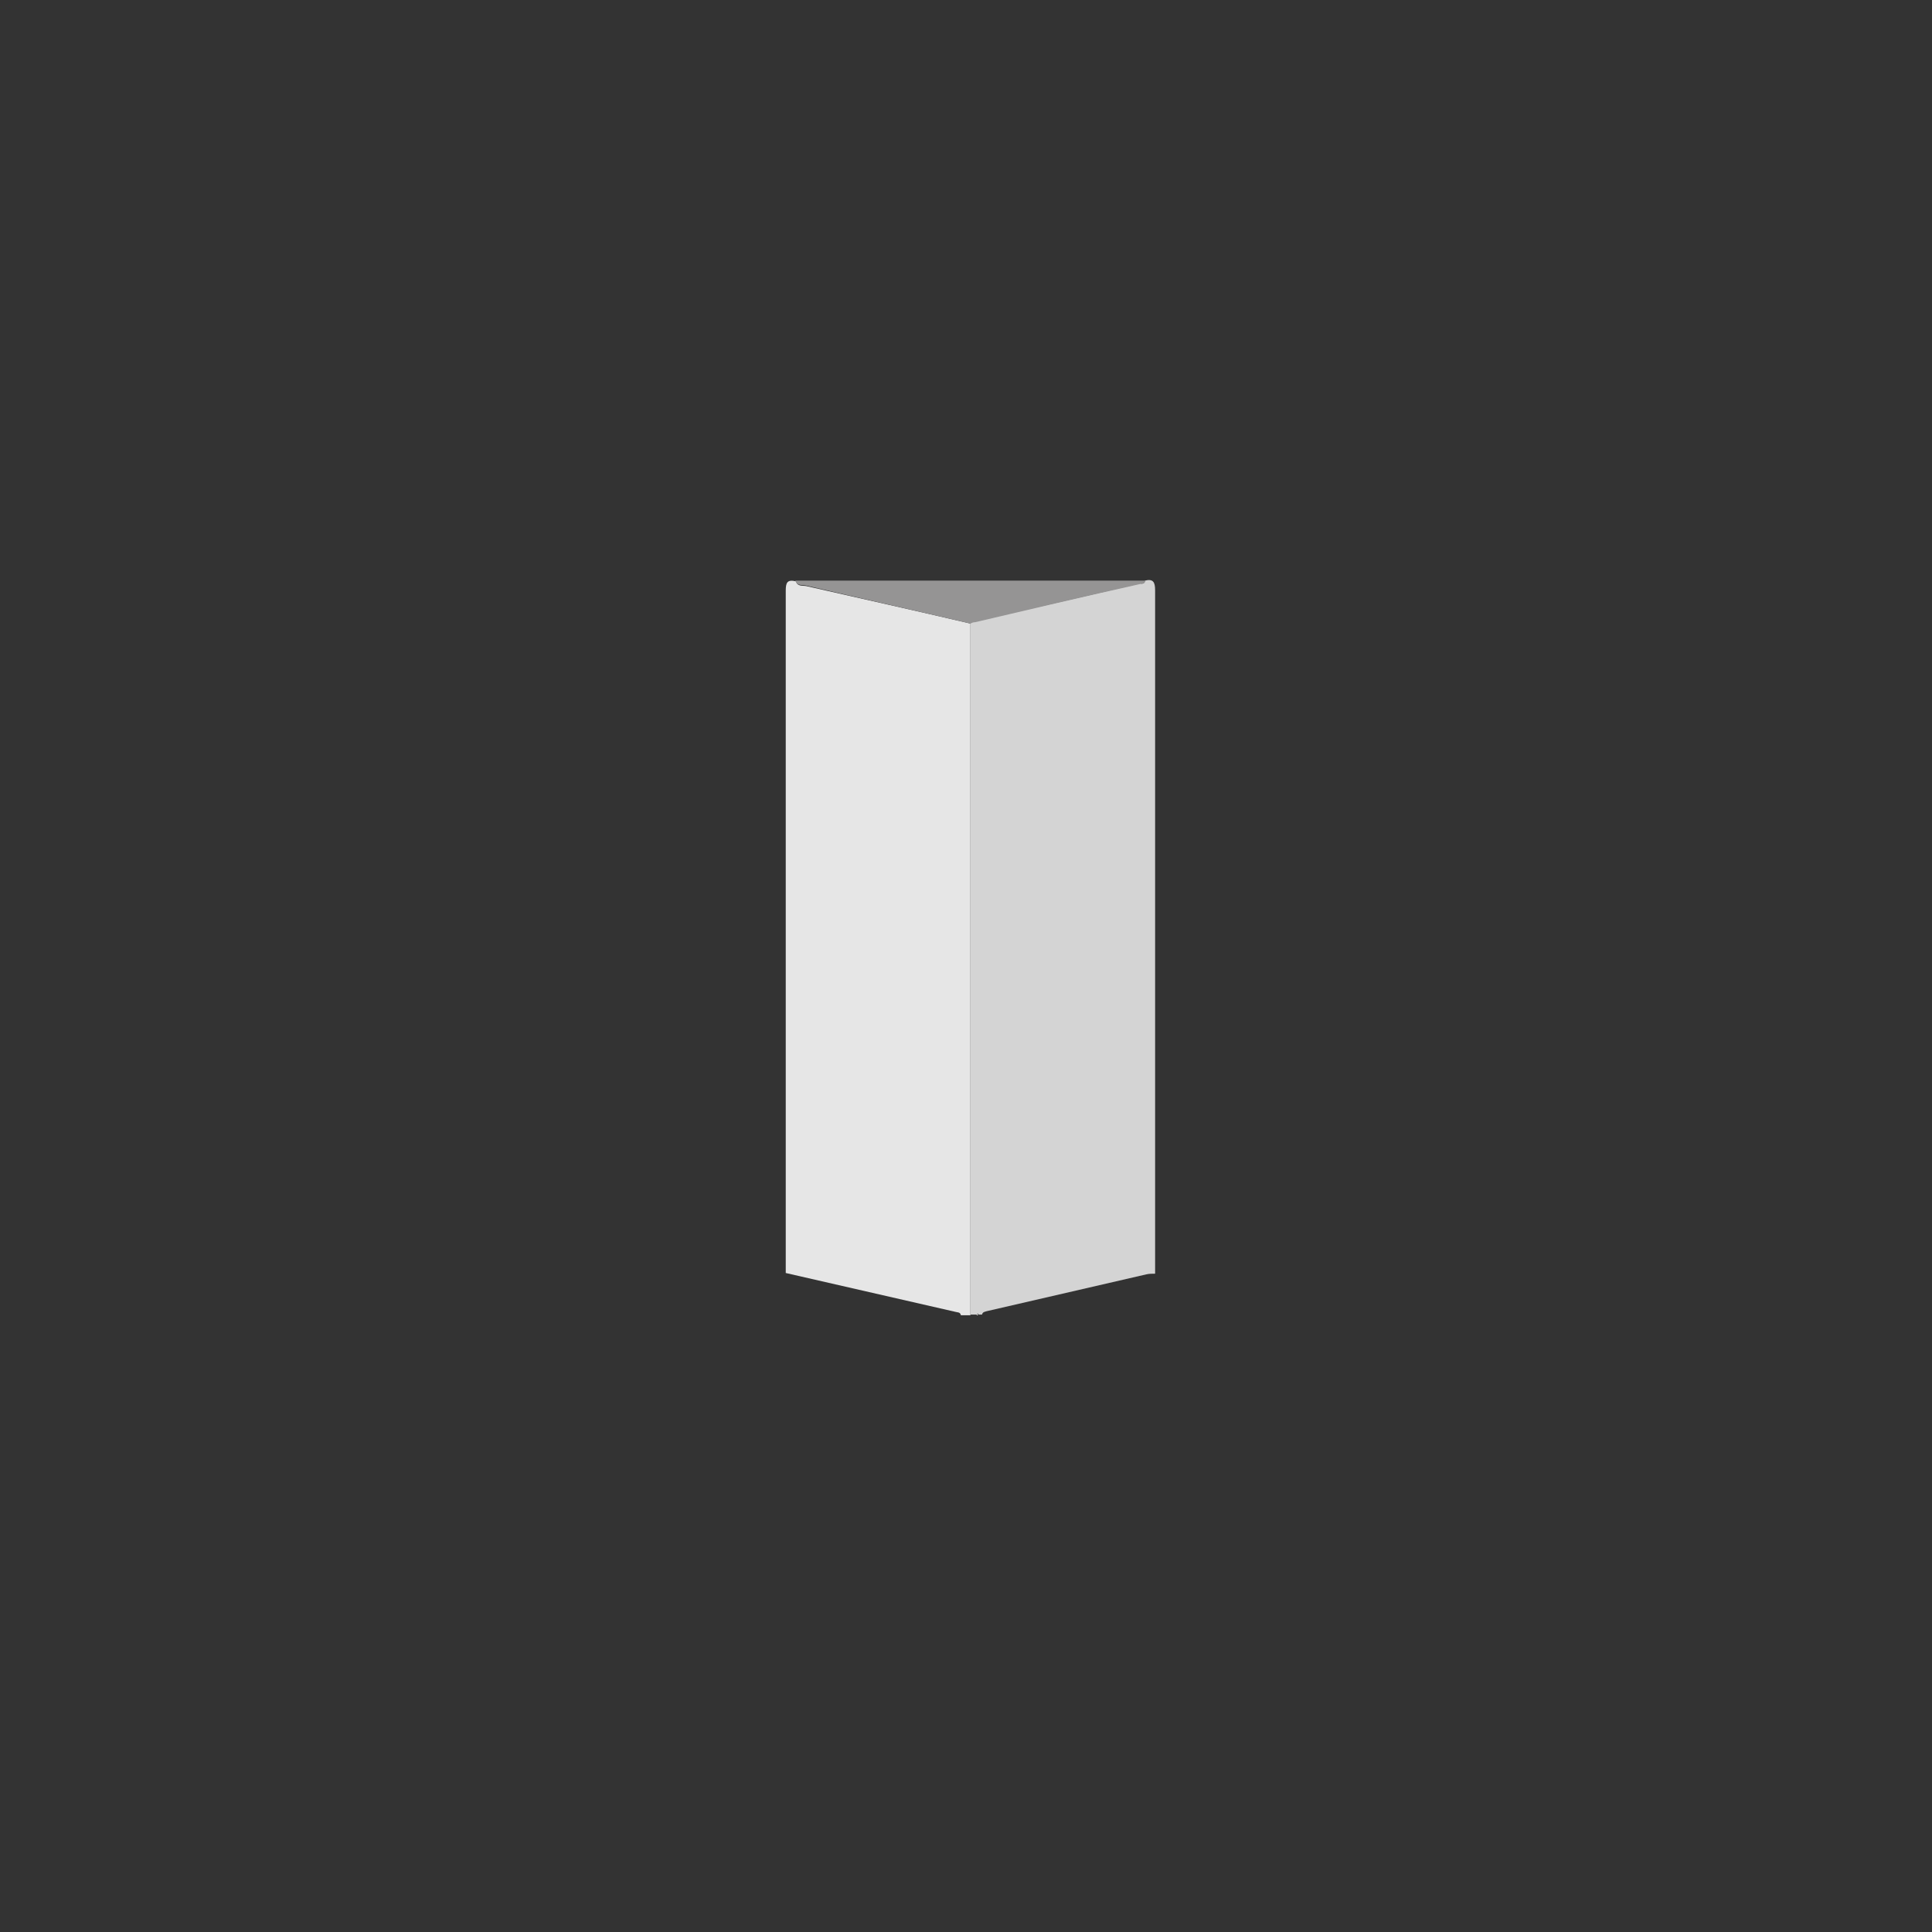 <?xml version="1.0" encoding="UTF-8"?> <!-- Generator: Adobe Illustrator 21.0.0, SVG Export Plug-In . SVG Version: 6.00 Build 0) --> <svg xmlns="http://www.w3.org/2000/svg" xmlns:xlink="http://www.w3.org/1999/xlink" id="Слой_1" x="0px" y="0px" viewBox="0 0 283.5 283.5" style="enable-background:new 0 0 283.5 283.5;" xml:space="preserve"><rect x="0" y="0" width="283.5" height="283.5" fill="#333333" stroke="none"/> <style type="text/css"> .st0{fill:#D4D4D4;} .st1{fill:#E6E6E6;} .st2{fill:#959494;} .st3{fill:#FEFEFE;} </style> <g> <path class="st0" d="M168,85.2c1.2-0.3,1.5,0.2,1.5,1.4c0,33.4,0,66.9,0,100.3c-0.4,0-0.9,0-1.3,0.1c-7.8,1.8-15.6,3.6-23.4,5.4 c-0.3,0.1-0.6,0.1-0.7,0.5c-0.2,0-0.3,0-0.5,0c-0.1-0.2-0.2-0.2-0.2,0c-0.3,0-0.6,0-1,0c0-33.8,0-67.7,0-101.5 c0.2-0.1,0.5-0.2,0.7-0.2c8.1-1.9,16.1-3.7,24.2-5.6C167.5,85.7,168,85.7,168,85.2z"></path> <path class="st1" d="M142.4,91.5c0,33.8,0,67.7,0,101.5c-0.5,0-1,0-1.4,0c-0.1-0.5-0.5-0.4-0.8-0.5c-8.3-1.9-16.6-3.8-24.9-5.7 c0-33.4,0-66.7,0-100.1c0-1.2,0.2-1.7,1.5-1.4c0.2,0.8,1,0.6,1.5,0.7C126.2,87.8,134.3,89.6,142.4,91.5z"></path> <path class="st2" d="M142.4,91.5c-8.1-1.9-16.1-3.7-24.2-5.6c-0.5-0.1-1.2,0.1-1.5-0.7c17.1,0,34.2,0,51.4,0 c-0.1,0.5-0.5,0.4-0.8,0.5c-8.1,1.8-16.1,3.7-24.2,5.6C142.8,91.3,142.6,91.4,142.4,91.5z"></path> <path class="st3" d="M143.3,193c0.1-0.2,0.2-0.2,0.2,0C143.5,193,143.4,193,143.3,193z"></path> </g> </svg> 